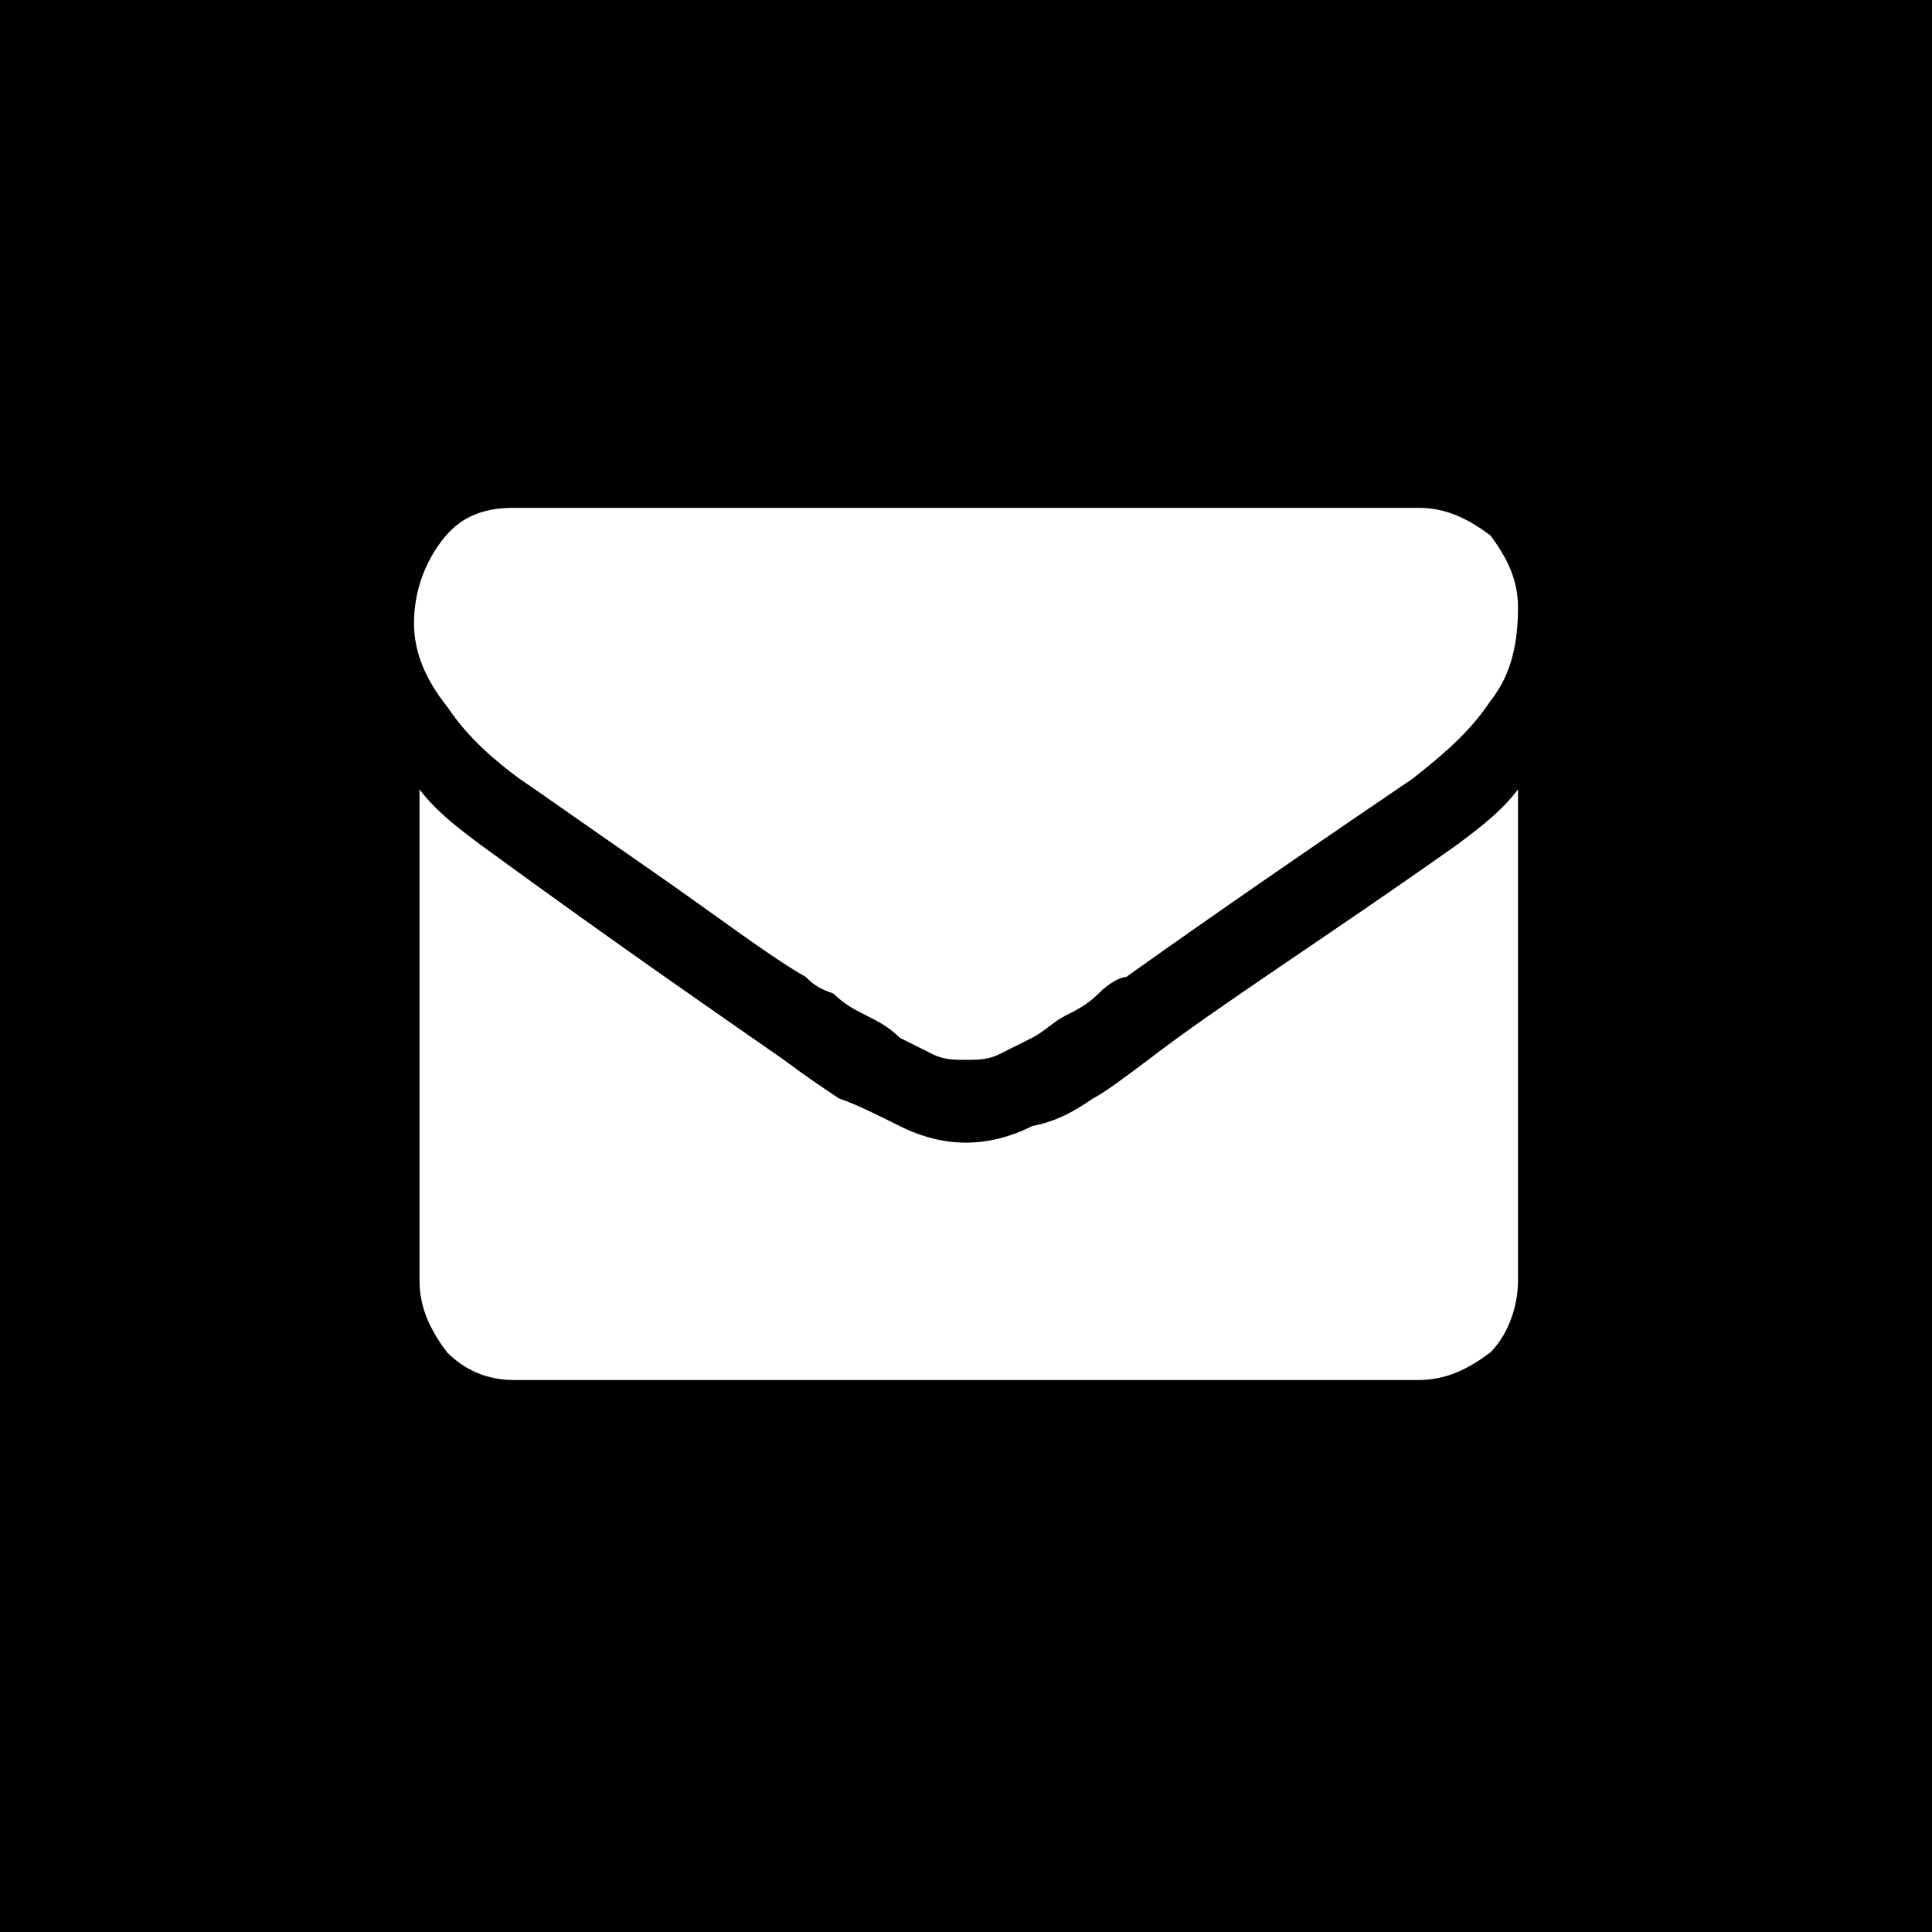 <?xml version="1.0" encoding="utf-8"?>
<!-- Generator: Adobe Illustrator 22.1.0, SVG Export Plug-In . SVG Version: 6.00 Build 0)  -->
<svg version="1.1" id="Layer_1" xmlns="http://www.w3.org/2000/svg" xmlns:xlink="http://www.w3.org/1999/xlink" x="0px" y="0px"
	 viewBox="0 0 35 35" style="enable-background:new 0 0 35 35;" xml:space="preserve">
<style type="text/css">
	.st0{fill:#FFFFFF;}
</style>
<rect x="0" y="0" width="35" height="35"/>
<g>
	<g>
		<path class="st0" d="M9.4,14.1c0.3,0.2,1,0.7,2.3,1.6c1.3,0.9,2.2,1.6,2.9,2c0.1,0.1,0.2,0.2,0.5,0.3c0.2,0.2,0.4,0.3,0.6,0.4
			c0.2,0.1,0.4,0.2,0.6,0.4c0.2,0.1,0.4,0.2,0.6,0.3c0.2,0.1,0.4,0.1,0.6,0.1h0h0c0.2,0,0.4,0,0.6-0.1c0.2-0.1,0.4-0.2,0.6-0.3
			c0.2-0.1,0.4-0.3,0.6-0.4c0.2-0.1,0.4-0.2,0.6-0.4c0.2-0.2,0.4-0.3,0.5-0.3c0.7-0.5,2.4-1.7,5.2-3.6c0.5-0.4,1-0.8,1.4-1.4
			c0.4-0.5,0.5-1.1,0.5-1.7c0-0.5-0.2-0.9-0.5-1.3c-0.4-0.3-0.8-0.5-1.3-0.5H9.3c-0.6,0-1,0.2-1.3,0.6c-0.3,0.4-0.5,0.9-0.5,1.5
			c0,0.5,0.2,1,0.6,1.5C8.5,13.4,9,13.8,9.4,14.1z"/>
		<path class="st0" d="M26.4,15.3c-2.4,1.7-4.3,2.9-5.6,3.9c-0.4,0.3-0.8,0.6-1,0.7c-0.3,0.2-0.6,0.4-1.1,0.5
			c-0.4,0.2-0.8,0.3-1.2,0.3h0h0c-0.4,0-0.8-0.1-1.2-0.3c-0.4-0.2-0.8-0.4-1.1-0.5c-0.3-0.2-0.6-0.4-1-0.7c-1-0.7-2.9-2-5.5-3.9
			c-0.4-0.3-0.8-0.6-1.1-1v8.9c0,0.5,0.2,0.9,0.5,1.3C8.4,24.8,8.8,25,9.3,25h16.4c0.5,0,0.9-0.2,1.3-0.5c0.3-0.3,0.5-0.8,0.5-1.3
			v-8.9C27.2,14.7,26.8,15,26.4,15.3z"/>
	</g>
</g>
</svg>
